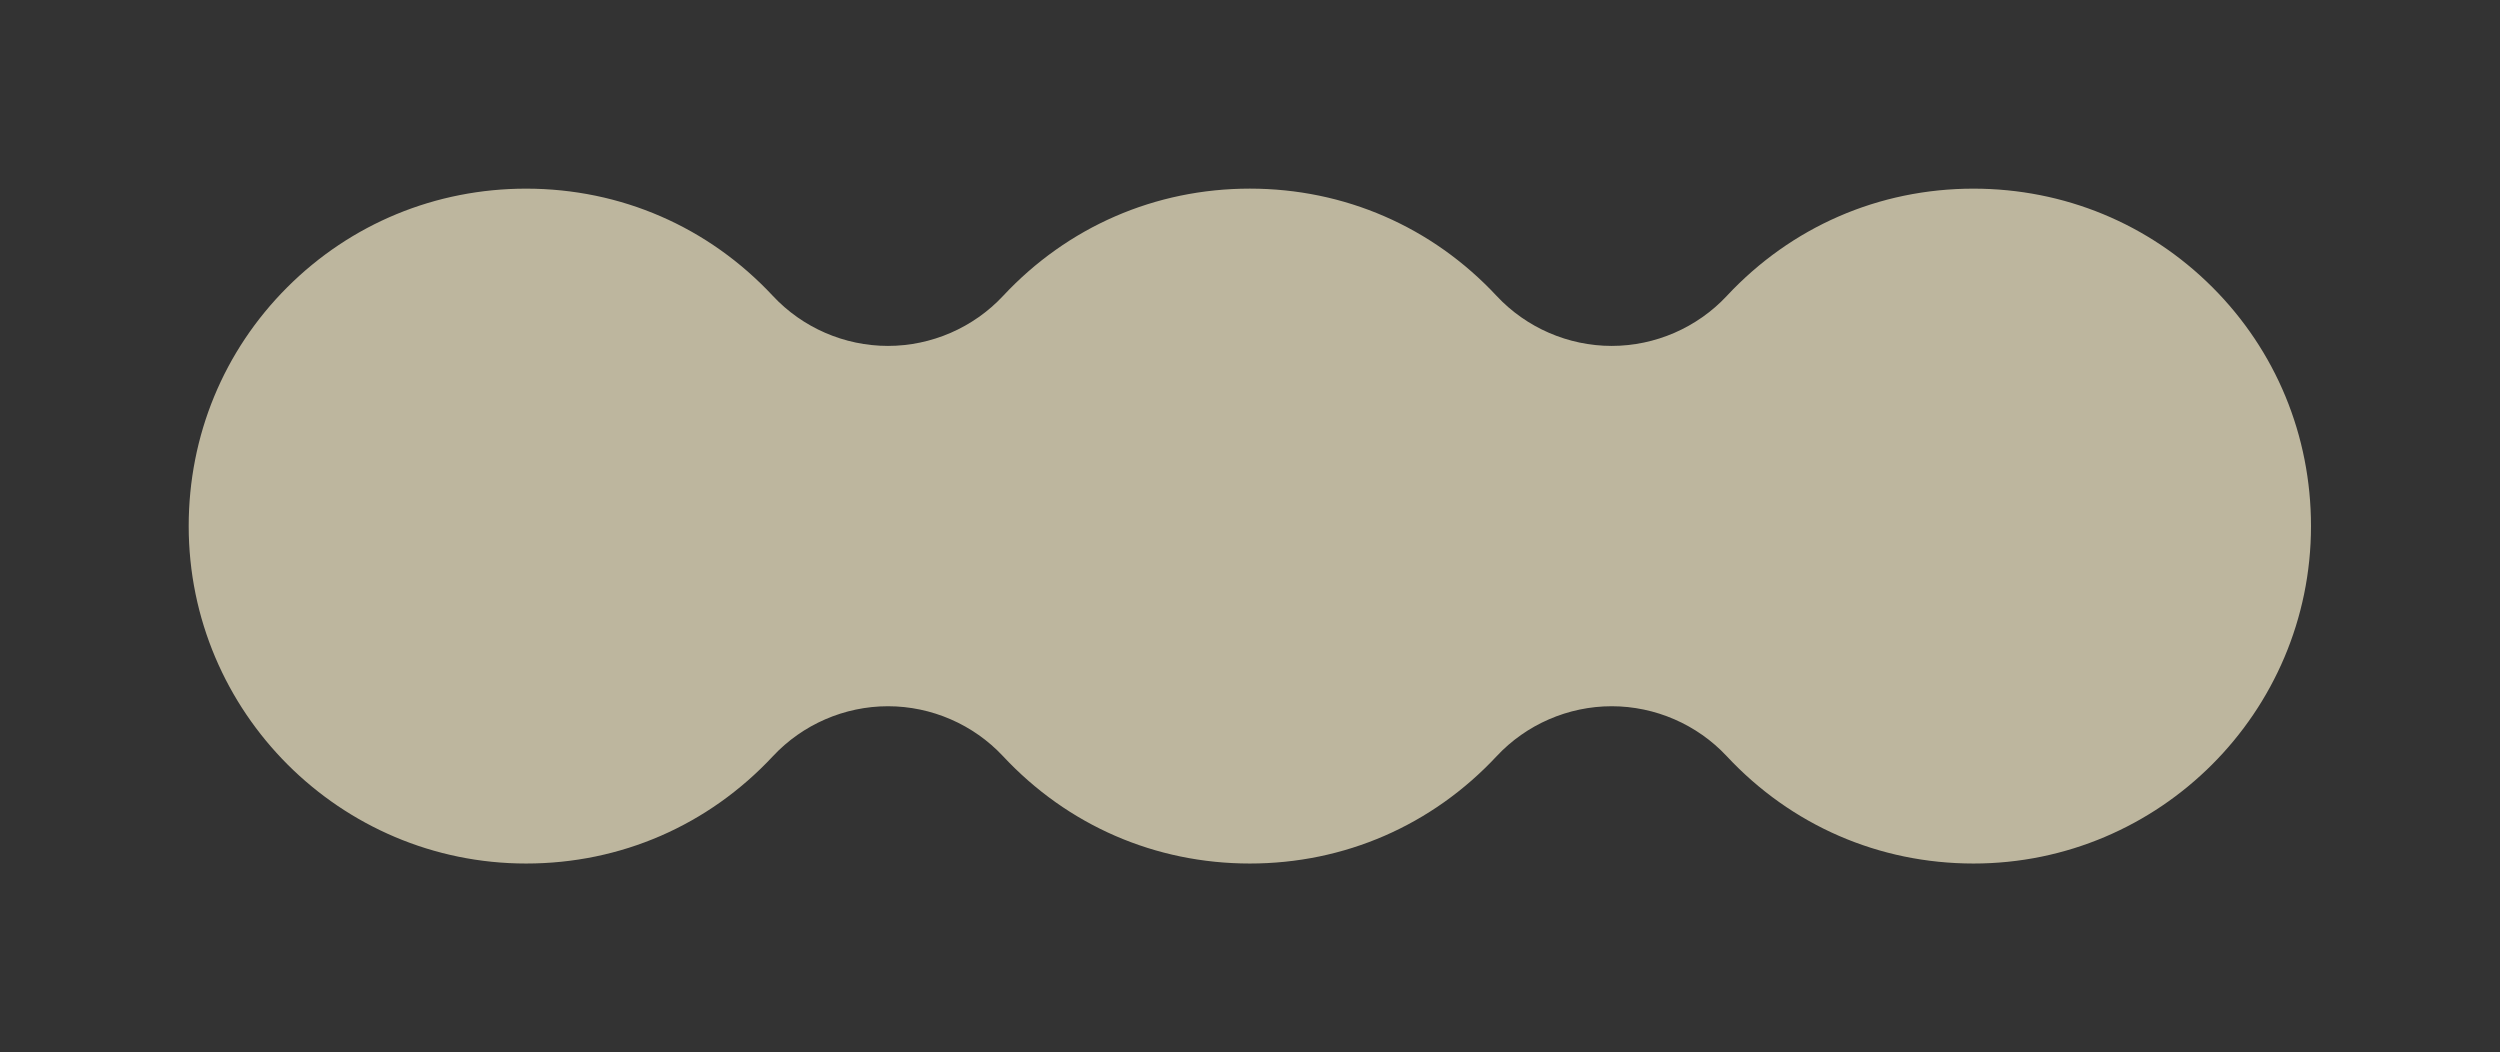 <?xml version="1.0" encoding="UTF-8"?>
<svg xmlns="http://www.w3.org/2000/svg" viewBox="0 0 1126.14 473.9">
  <rect x="0" y="0" width="1126.14" height="473.9" fill="#333333" stroke="none"/>
  <defs>
    <style>
      .cls-1 {
        fill: none;
      }

      .cls-2 {
        isolation: isolate;
      }

      .cls-3 {
        fill: #f8eecc;
        mix-blend-mode: multiply;
        opacity: .7;
      }
    </style>
  </defs>
  <g class="cls-2">
    <g id="_レイヤー_2" data-name="レイヤー 2">
      <g id="_レイヤー_2-2" data-name=" レイヤー 2">
        <path class="cls-3" d="M889,388.98c-42.6,0-82.08-17.16-111.16-48.33-13.36-14.31-32.25-22.52-51.84-22.52s-38.49,8.21-51.84,22.52c-29.08,31.16-68.56,48.33-111.16,48.33s-82.08-17.16-111.16-48.33c-13.36-14.31-32.25-22.52-51.84-22.52s-38.49,8.21-51.84,22.52c-29.08,31.16-68.56,48.33-111.16,48.33-83.81,0-152-68.19-152-152,0-40.75,15.77-78.96,44.41-107.59,28.64-28.64,66.85-44.41,107.59-44.41,42.64.02,82.09,17.18,111.15,48.32,13.36,14.32,32.26,22.53,51.85,22.52,19.59,0,38.48-8.21,51.84-22.52,29.08-31.16,68.56-48.33,111.16-48.33s82.08,17.16,111.16,48.33c13.36,14.31,32.25,22.52,51.84,22.52,19.59,0,38.49-8.21,51.85-22.52,29.06-31.14,68.51-48.3,111.08-48.32,40.81,0,79.02,15.77,107.66,44.41,28.64,28.64,44.41,66.85,44.41,107.59,0,83.81-68.19,152-152,152Z"/>
        <rect class="cls-1" width="1126.14" height="473.9"/>
      </g>
    </g>
  </g>
</svg>